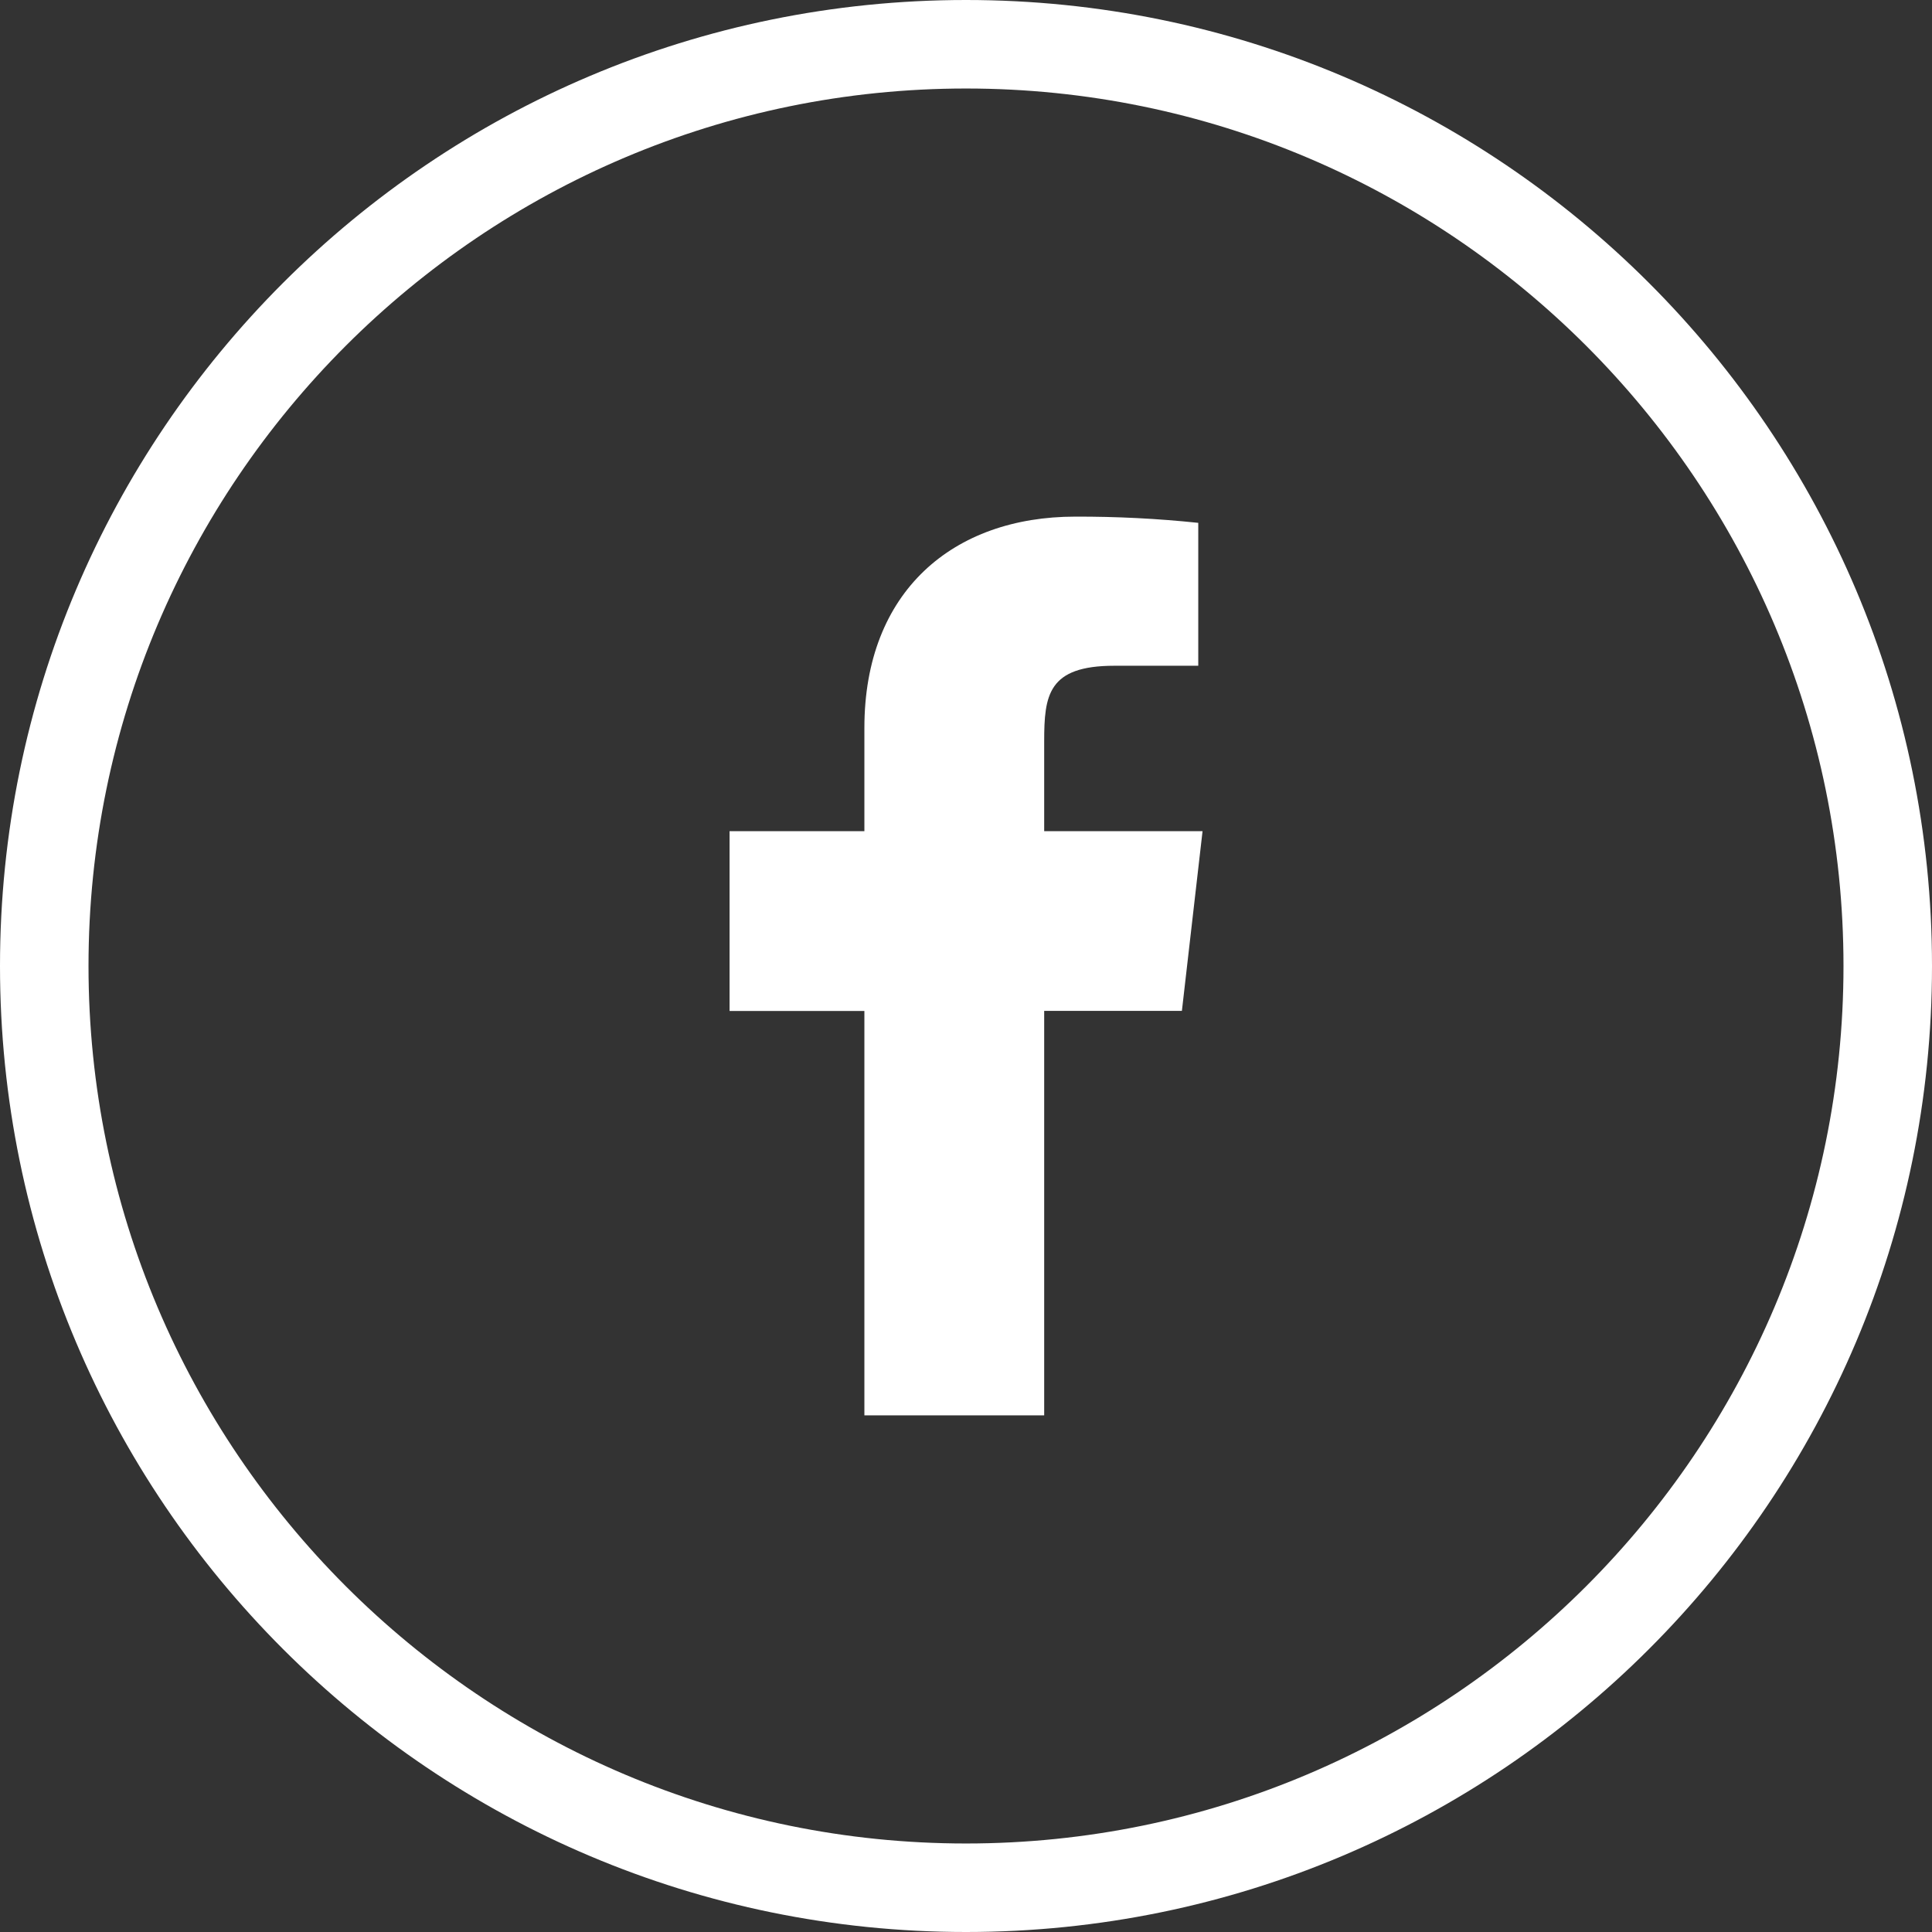 <svg width="32" height="32" viewBox="0 0 32 32" fill="none" xmlns="http://www.w3.org/2000/svg">
<rect x="0" y="0" width="32" height="32" fill="#333333" stroke="none"/>
<path d="M16 1.466C24.015 1.466 30.534 7.985 30.534 16C30.534 24.015 24.015 30.534 16 30.534C7.985 30.534 1.466 24.015 1.466 16C1.466 7.985 7.985 1.466 16 1.466ZM16 0C7.165 0 0 7.165 0 16C0 24.835 7.165 32 16 32C24.835 32 32 24.835 32 16C32 7.165 24.835 0 16 0Z" fill="white"/>
<path d="M19.918 13.767H17.295V12.28C17.295 11.513 17.358 11.027 18.457 11.027H19.847V8.66C19.171 8.589 18.492 8.555 17.81 8.557C15.79 8.557 14.317 9.791 14.317 12.055V13.767H12.084V16.745H14.317V23.443H17.295V16.743H19.576L19.918 13.767Z" fill="white"/>
</svg>
